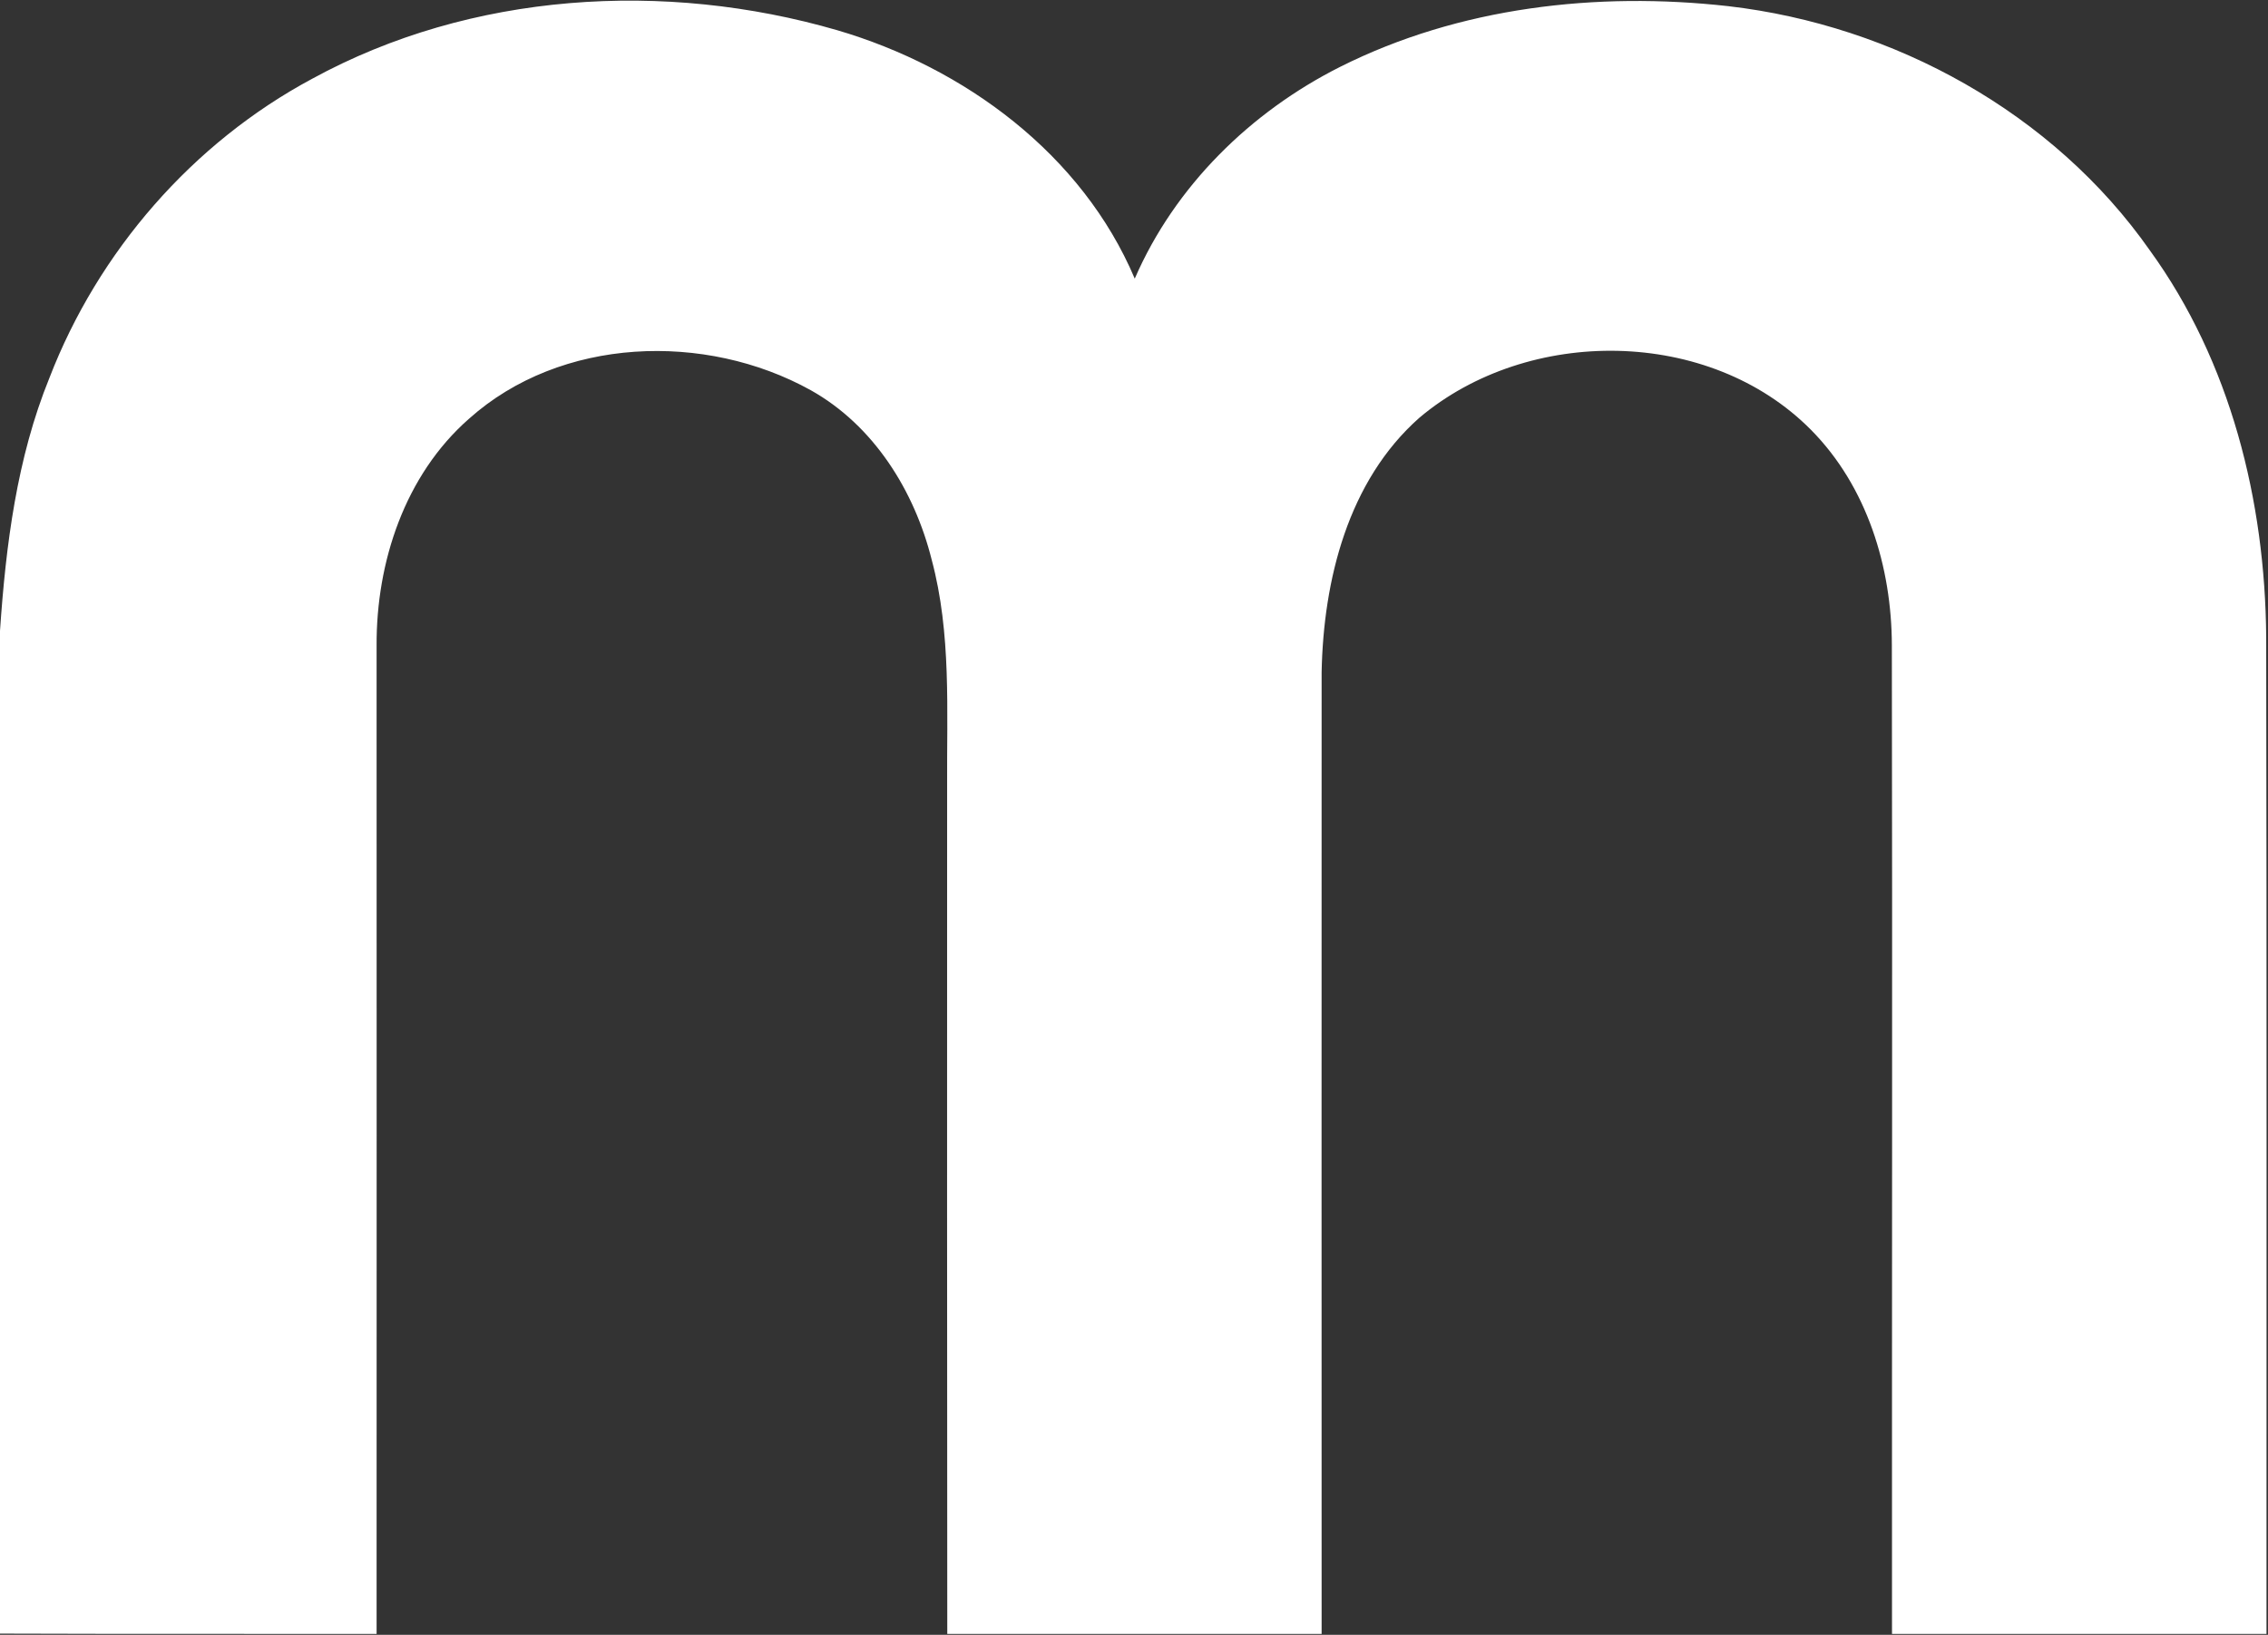 <svg version="1.2" xmlns="http://www.w3.org/2000/svg" viewBox="0 0 1511 1089" width="1511" height="1089">
	<rect x="0" y="0" width="1511" height="1089" fill="#333333" stroke="none"/>
	<title>MeridianLink logo Connecting-svg</title>
	<style>
		.s0 { fill: #ffffff } 
	</style>
	<g id="#0261a4ff">
		<path id="Layer" class="s0" d="m208.1 52.4c105.8-57.8 234.8-65.6 349.6-32.3 84.9 24.9 163.2 82.6 198.3 165.5 26.7-61.6 77.2-111.1 136.9-141.1 79.3-39.8 170.9-50.2 258.5-40.4 110.5 12.8 216.6 71 280.9 162.7 53.8 74.2 76.8 166.8 77.5 257.5 0.4 221.3 0.2 442.7 0.2 664.1-83.2 0-166.3 0-249.5 0-0.1-219.5 0.3-439-0.1-658.5-0.1-52.1-16.5-105.8-53.8-143.5-67.8-68.5-188.5-69.3-261-8.1-47.6 42.1-63.9 108.2-65.1 169.5-0.1 213.5 0 427 0 640.6q-124.8 0-249.4 0c-0.2-188.2-0.1-376.4-0.1-564.5-0.3-50.5 2.9-101.9-10.3-151.1-11.5-45.9-38.6-89.4-80.6-112.9-70.2-38.9-166.5-35.7-227.7 19.1-42.7 37.5-61.8 95.5-61.5 151.2 0 219.3 0.1 438.7 0 658.2-83.6-0.1-167.3 0.1-250.9-0.2v-668c3.9-57.2 11.2-115 32.9-168.4 32.5-84.3 95.4-156.7 175.2-199.4z"/>
	</g>
</svg>